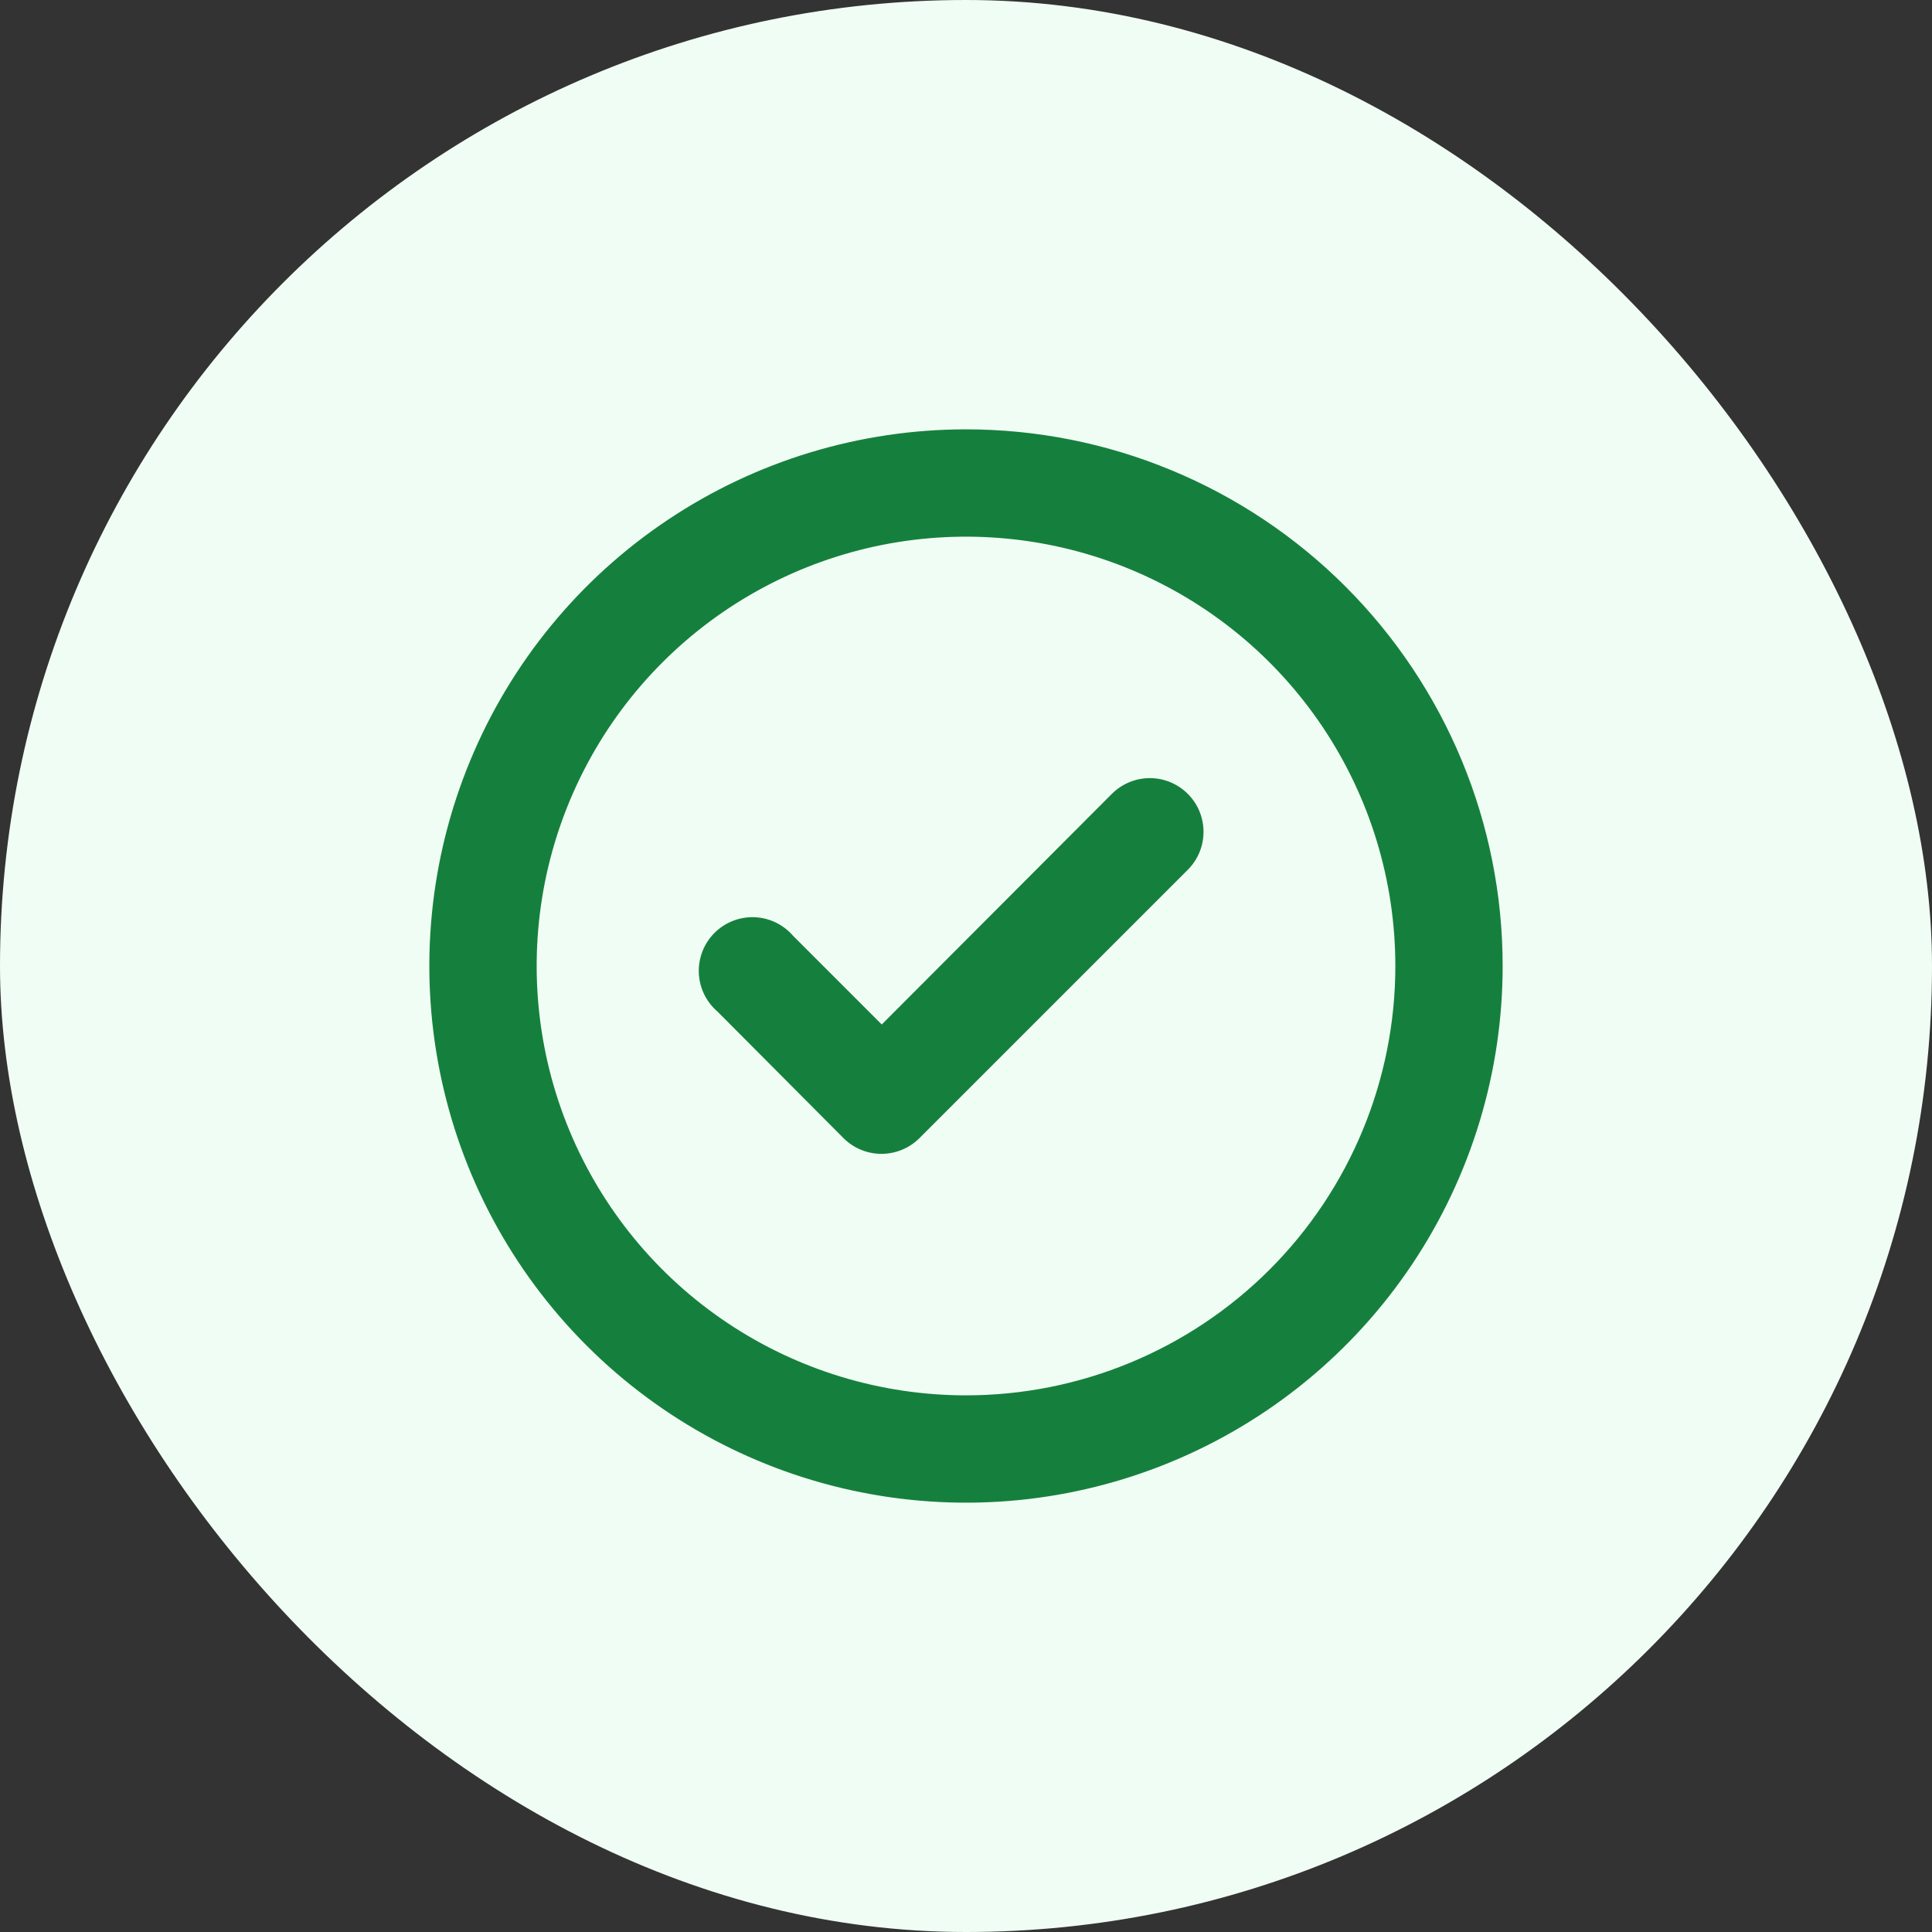 <svg width="48" height="48" viewBox="0 0 48 48" fill="none" xmlns="http://www.w3.org/2000/svg">
<rect x="0" y="0" width="48" height="48" fill="#333333" stroke="none"/>
<rect width="48" height="48" rx="24" fill="#F0FDF4"/>
<path d="M27.627 19.72L21.907 25.453L19.707 23.253C19.587 23.114 19.44 23 19.275 22.92C19.109 22.84 18.929 22.795 18.745 22.788C18.562 22.781 18.379 22.812 18.208 22.879C18.037 22.946 17.881 23.048 17.751 23.178C17.621 23.308 17.52 23.463 17.453 23.634C17.386 23.805 17.355 23.988 17.362 24.172C17.369 24.356 17.414 24.536 17.494 24.701C17.574 24.867 17.687 25.014 17.827 25.133L20.96 28.28C21.085 28.404 21.232 28.501 21.395 28.568C21.557 28.634 21.731 28.668 21.907 28.667C22.256 28.665 22.592 28.526 22.84 28.28L29.507 21.613C29.632 21.489 29.731 21.342 29.799 21.179C29.866 21.017 29.901 20.843 29.901 20.667C29.901 20.491 29.866 20.316 29.799 20.154C29.731 19.991 29.632 19.844 29.507 19.72C29.257 19.472 28.919 19.332 28.567 19.332C28.215 19.332 27.877 19.472 27.627 19.72ZM24 10.667C21.363 10.667 18.785 11.449 16.593 12.914C14.4 14.379 12.691 16.461 11.682 18.898C10.672 21.334 10.409 24.015 10.923 26.601C11.437 29.188 12.707 31.563 14.572 33.428C16.437 35.293 18.812 36.563 21.399 37.077C23.985 37.592 26.666 37.328 29.102 36.318C31.539 35.309 33.621 33.6 35.086 31.408C36.551 29.215 37.333 26.637 37.333 24C37.333 22.249 36.989 20.515 36.319 18.898C35.648 17.28 34.666 15.81 33.428 14.572C32.19 13.334 30.72 12.352 29.102 11.682C27.485 11.011 25.751 10.667 24 10.667ZM24 34.667C21.89 34.667 19.828 34.041 18.074 32.869C16.32 31.697 14.953 30.031 14.145 28.082C13.338 26.133 13.127 23.988 13.538 21.919C13.95 19.85 14.966 17.949 16.458 16.457C17.949 14.966 19.85 13.95 21.919 13.538C23.988 13.127 26.133 13.338 28.082 14.145C30.031 14.953 31.697 16.32 32.869 18.074C34.041 19.828 34.667 21.89 34.667 24C34.667 26.829 33.543 29.542 31.543 31.543C29.542 33.543 26.829 34.667 24 34.667Z" fill="#15803D"/>
</svg>
